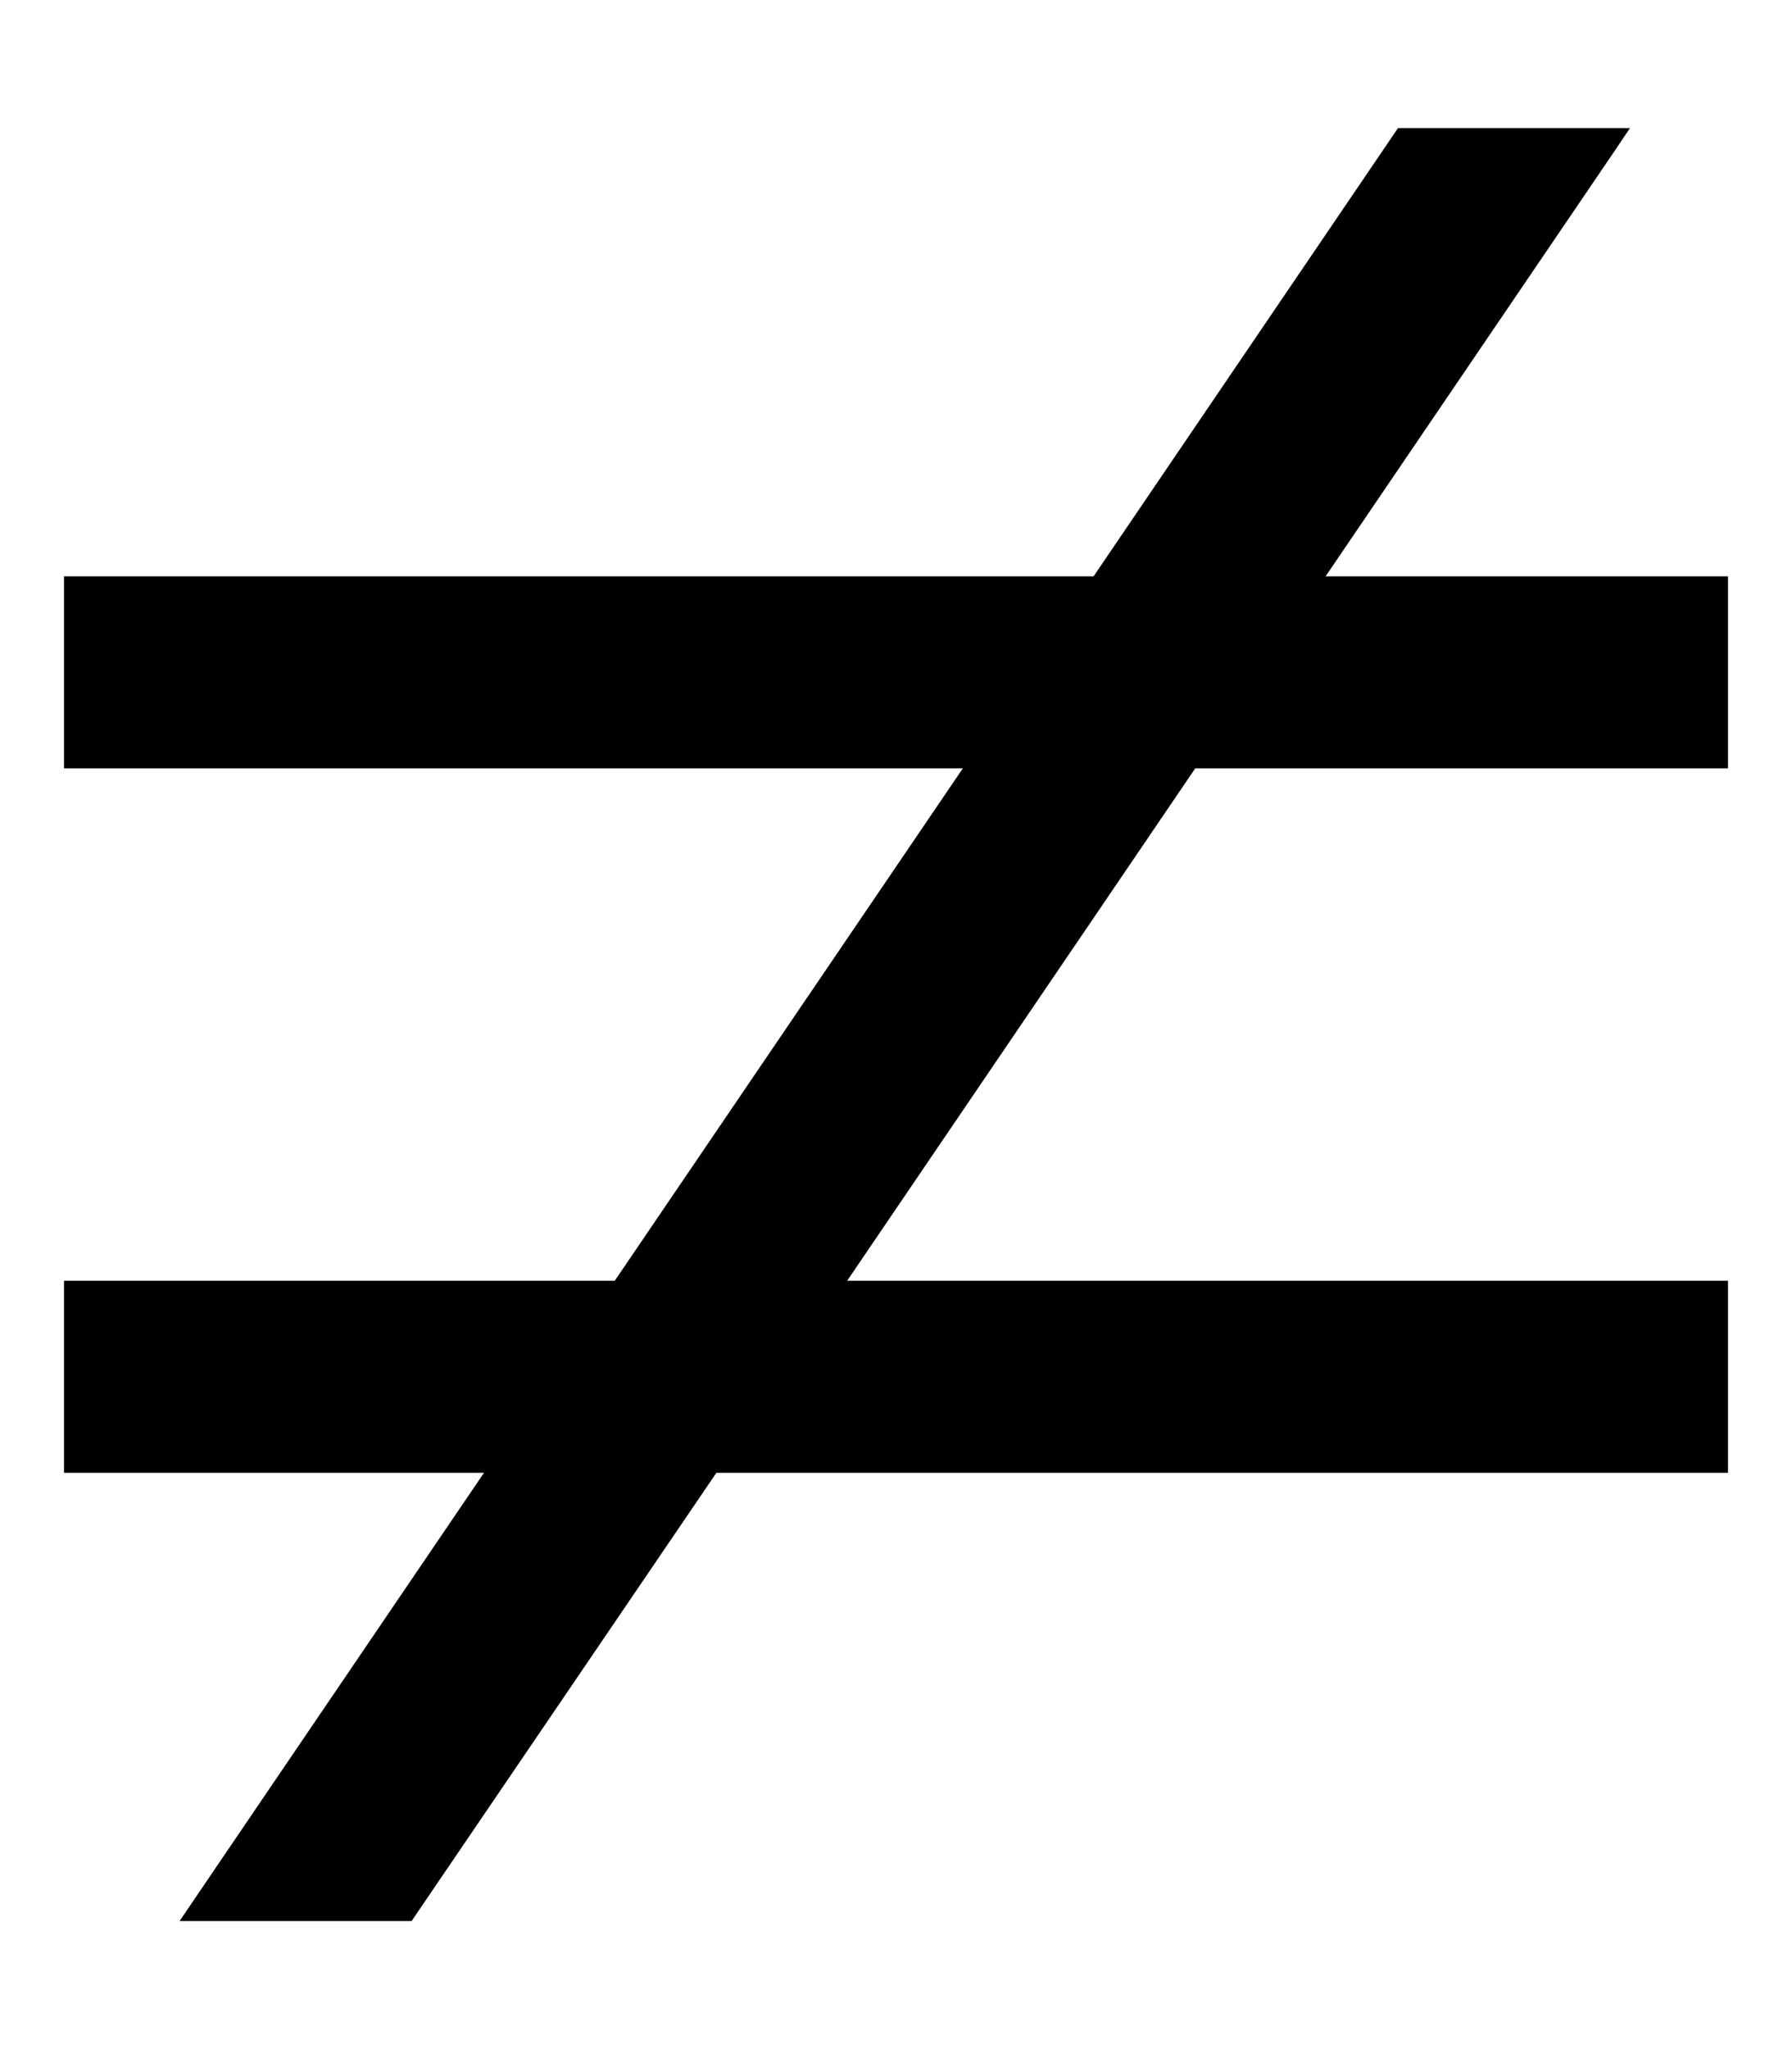 <svg xmlns="http://www.w3.org/2000/svg" viewBox="0 0 448 512"><!--! Font Awesome Pro 6.4.2 by @fontawesome - https://fontawesome.com License - https://fontawesome.com/license (Commercial License) Copyright 2023 Fonticons, Inc. --><path d="M349.5 32h58l-3.7 5.5L331.4 144H408h24v48H408 298.8l-87 128H408h24v48H408 179.1L102.9 480h-58l9.5-14L121 368H40 16V320H40 153.7l87-128H40 16V144H40 273.4L349.5 32z"/></svg>
